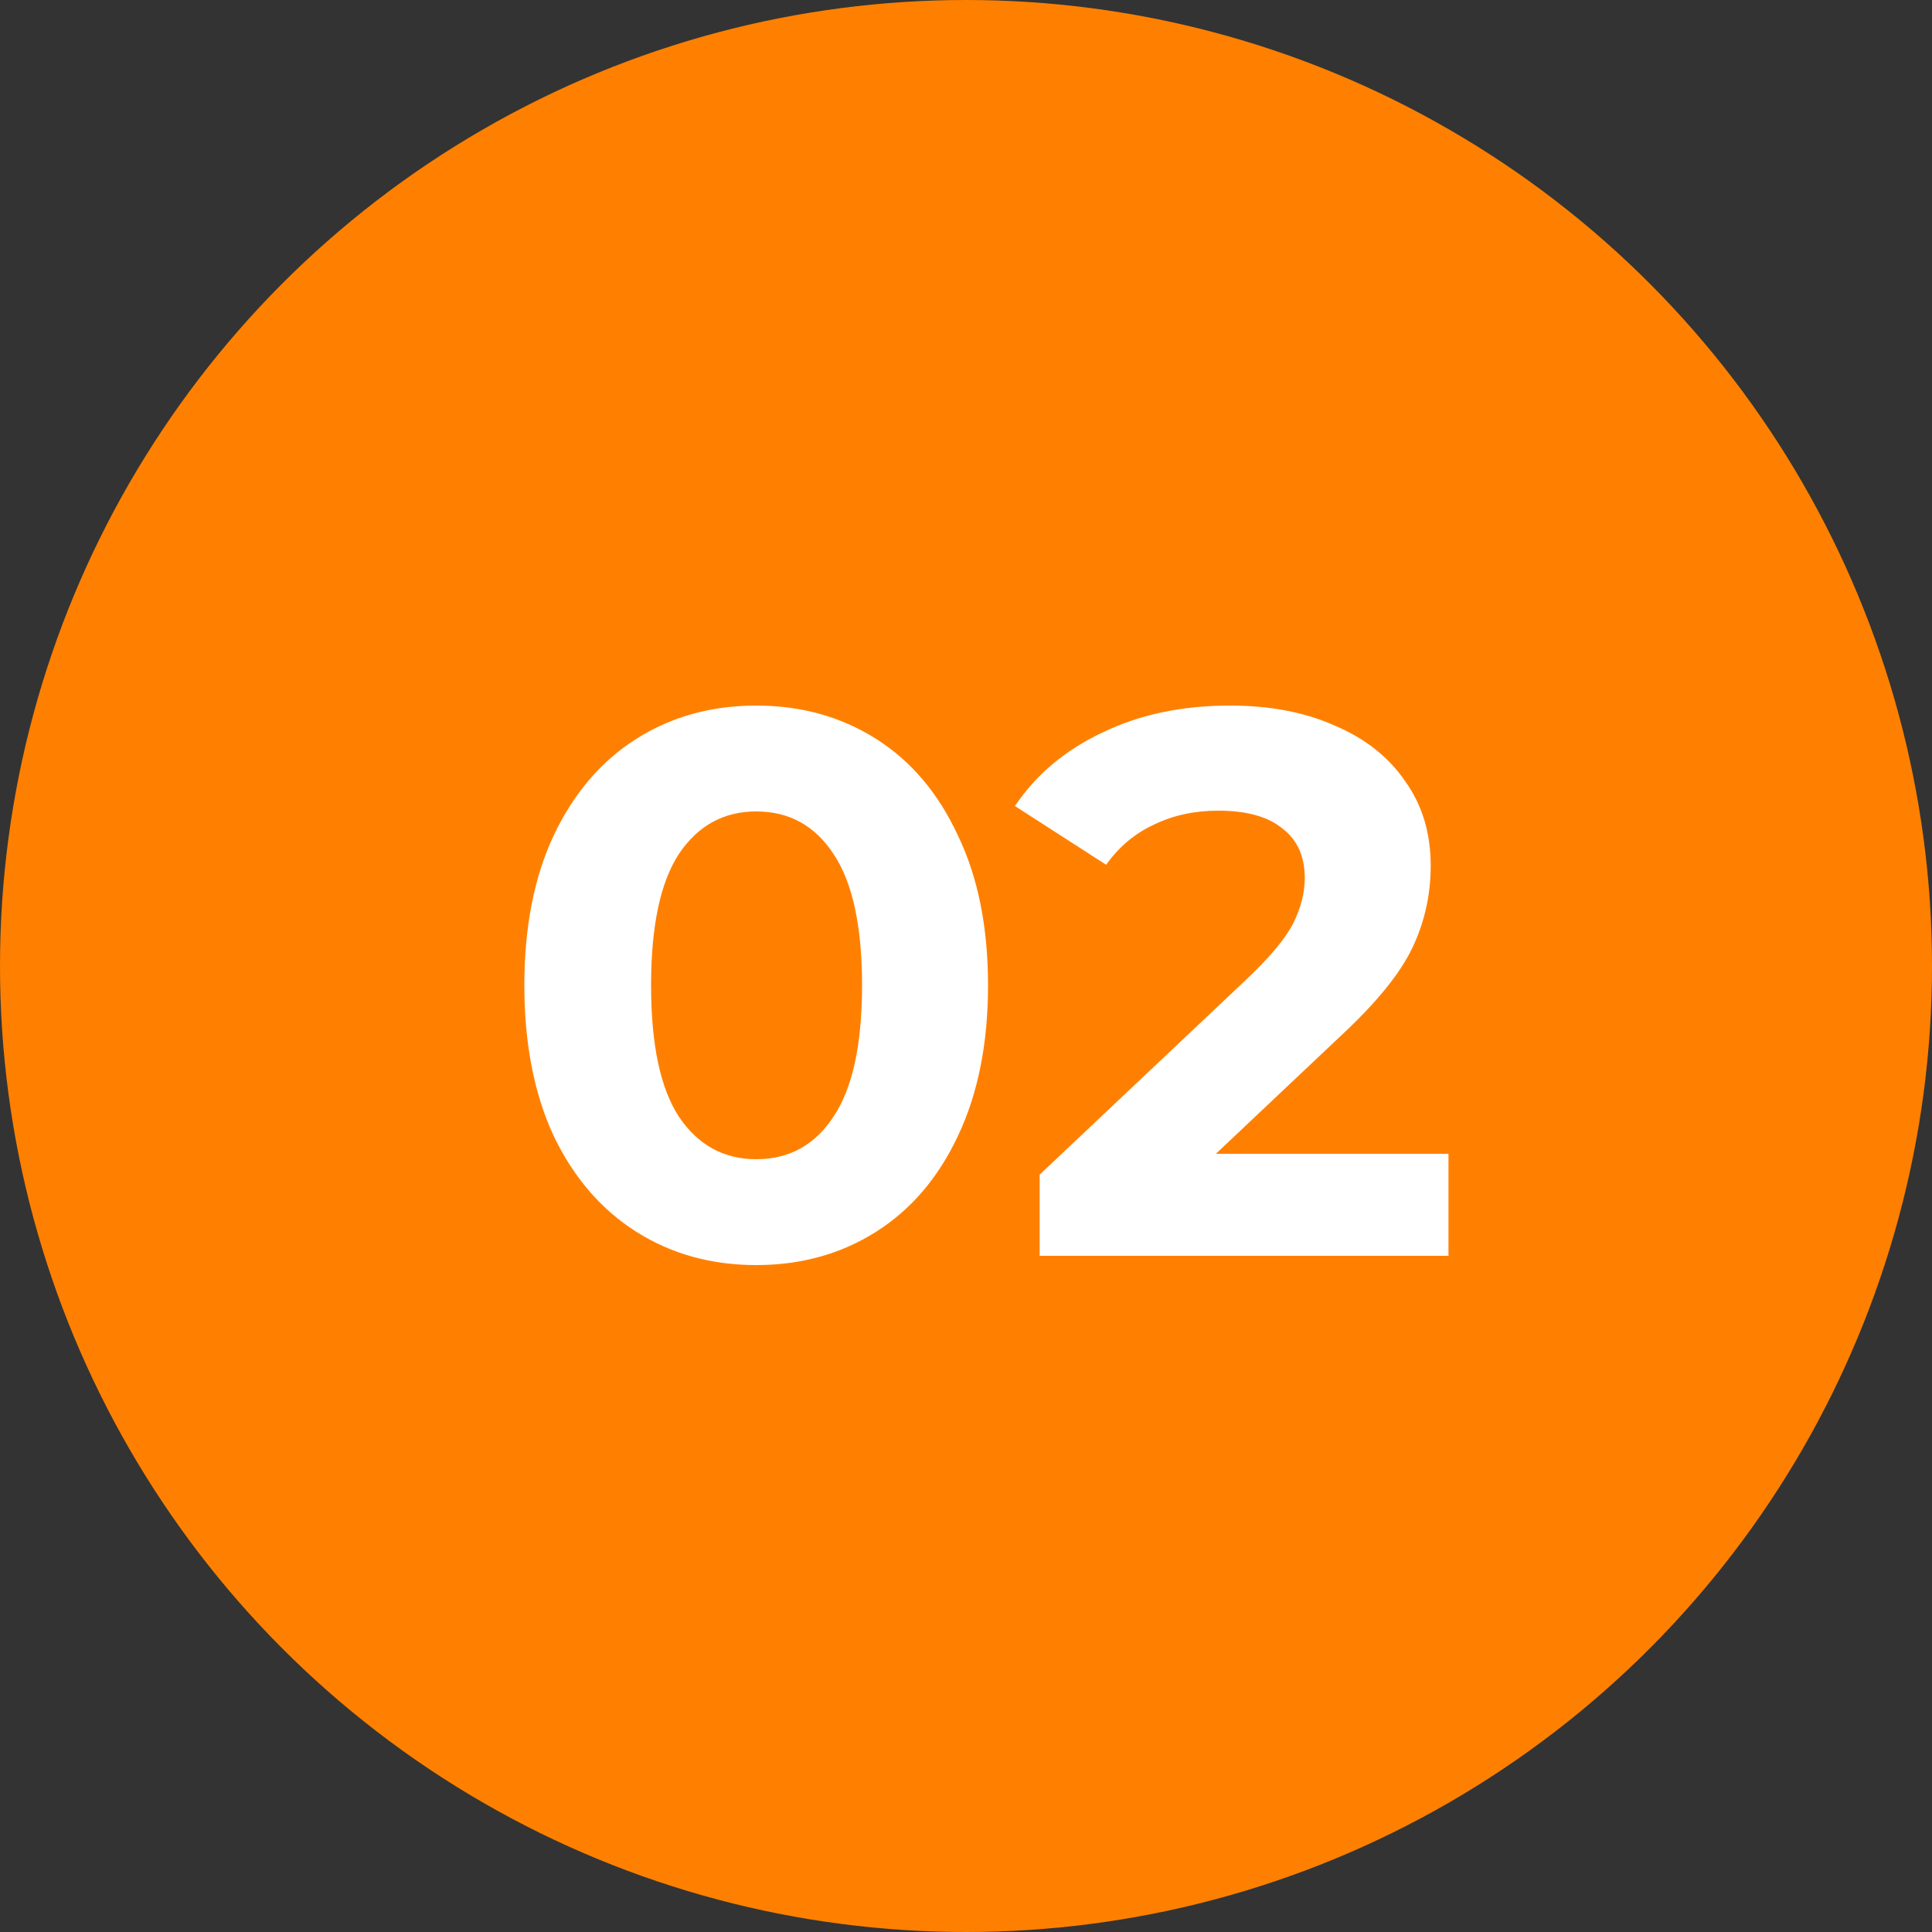 <?xml version="1.0" encoding="UTF-8"?> <svg xmlns="http://www.w3.org/2000/svg" width="60" height="60" viewBox="0 0 60 60" fill="none"><rect x="0" y="0" width="60" height="60" fill="#333333" stroke="none"/> <circle cx="30" cy="30" r="30" fill="#FF8000"></circle> <path d="M23.484 39.288C22.092 39.288 20.852 38.944 19.764 38.256C18.676 37.568 17.82 36.576 17.196 35.28C16.588 33.968 16.284 32.408 16.284 30.6C16.284 28.792 16.588 27.24 17.196 25.944C17.82 24.632 18.676 23.632 19.764 22.944C20.852 22.256 22.092 21.912 23.484 21.912C24.876 21.912 26.116 22.256 27.204 22.944C28.292 23.632 29.14 24.632 29.748 25.944C30.372 27.24 30.684 28.792 30.684 30.6C30.684 32.408 30.372 33.968 29.748 35.28C29.14 36.576 28.292 37.568 27.204 38.256C26.116 38.944 24.876 39.288 23.484 39.288ZM23.484 36C24.508 36 25.308 35.56 25.884 34.68C26.476 33.8 26.772 32.44 26.772 30.6C26.772 28.76 26.476 27.4 25.884 26.52C25.308 25.64 24.508 25.2 23.484 25.2C22.476 25.2 21.676 25.64 21.084 26.52C20.508 27.4 20.22 28.76 20.22 30.6C20.22 32.44 20.508 33.8 21.084 34.68C21.676 35.56 22.476 36 23.484 36ZM44.984 35.832V39H32.288V36.48L38.768 30.36C39.456 29.704 39.92 29.144 40.16 28.68C40.4 28.2 40.52 27.728 40.52 27.264C40.52 26.592 40.288 26.08 39.824 25.728C39.376 25.36 38.712 25.176 37.832 25.176C37.096 25.176 36.432 25.32 35.84 25.608C35.248 25.88 34.752 26.296 34.352 26.856L31.52 25.032C32.176 24.056 33.08 23.296 34.232 22.752C35.384 22.192 36.704 21.912 38.192 21.912C39.44 21.912 40.528 22.12 41.456 22.536C42.4 22.936 43.128 23.512 43.64 24.264C44.168 25 44.432 25.872 44.432 26.88C44.432 27.792 44.24 28.648 43.856 29.448C43.472 30.248 42.728 31.16 41.624 32.184L37.76 35.832H44.984Z" fill="white"></path> </svg> 